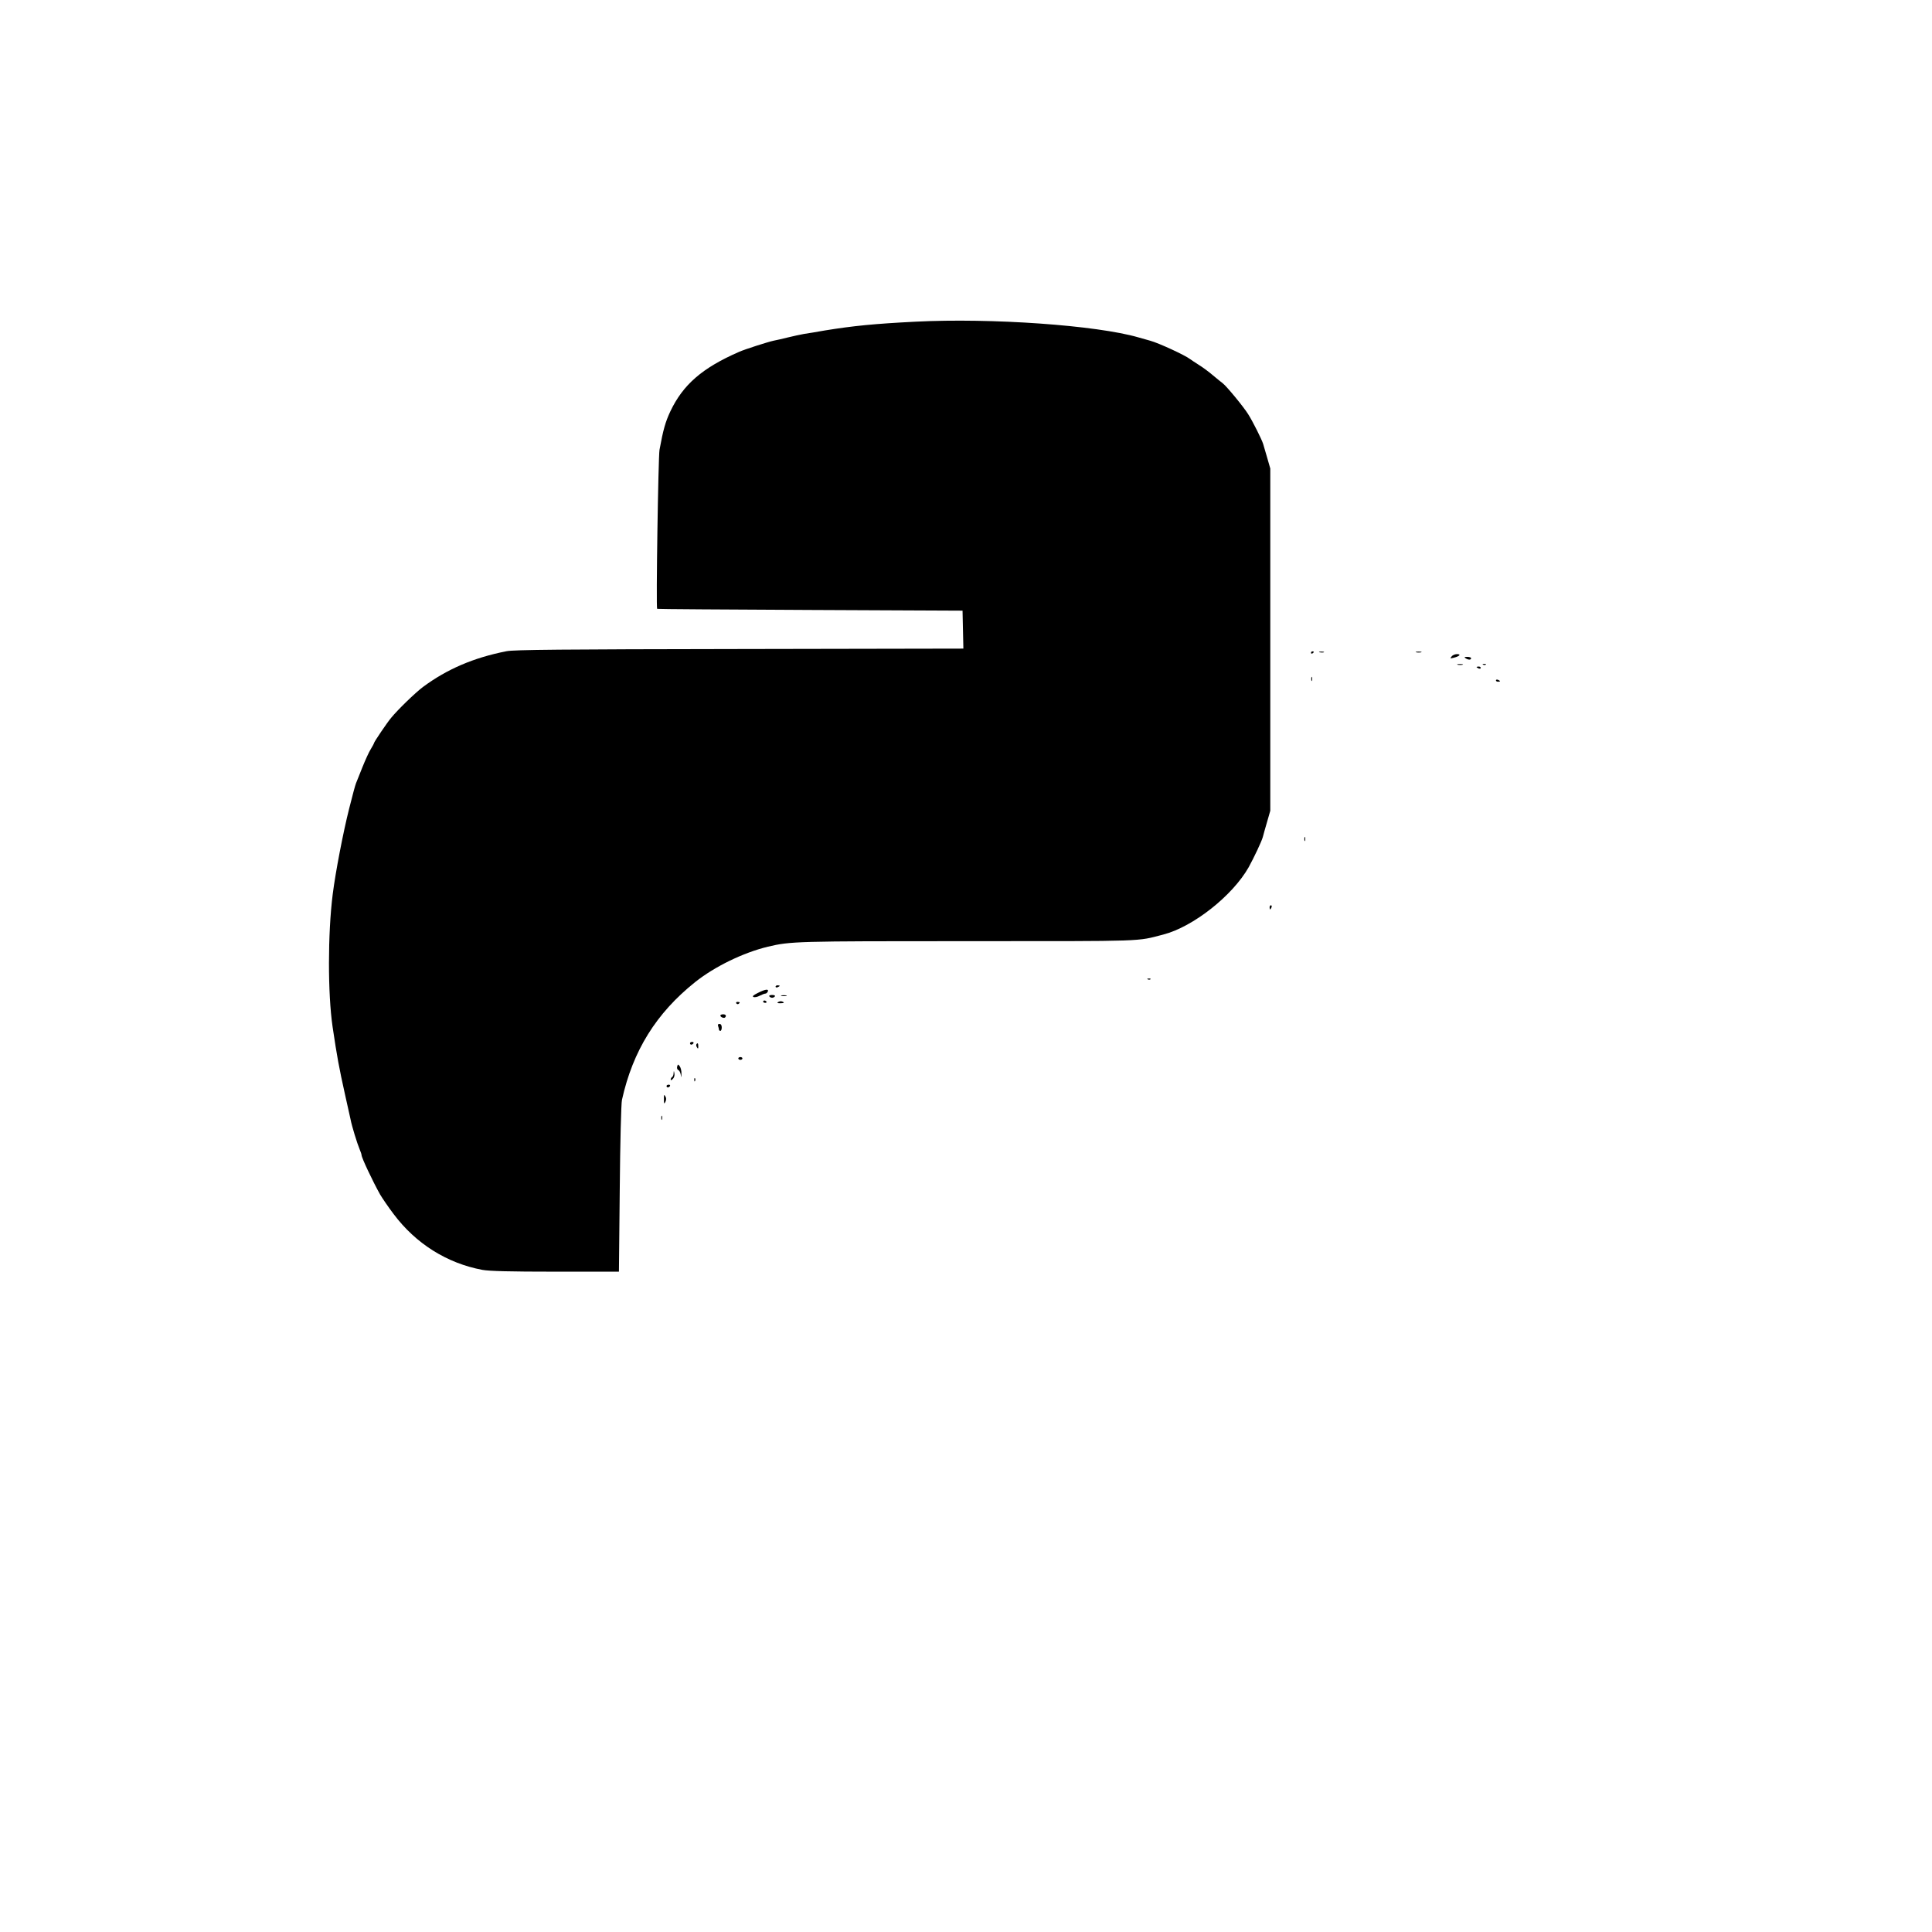 <?xml version="1.0" standalone="no"?>
<!DOCTYPE svg PUBLIC "-//W3C//DTD SVG 20010904//EN"
 "http://www.w3.org/TR/2001/REC-SVG-20010904/DTD/svg10.dtd">
<svg version="1.0" xmlns="http://www.w3.org/2000/svg"
 width="1400pt" height="1400pt" viewBox="0 0 1400 1400"
 preserveAspectRatio="xMidYMid meet">
<g transform="translate(0,1400) scale(0.1,-0.1)"
fill="#000000" stroke="none">
<path d="M6635 11669 c-298 -15 -451 -30 -660 -64 -55 -10 -122 -21 -150 -25
-27 -5 -79 -16 -115 -25 -36 -9 -83 -20 -105 -24 -38 -8 -208 -62 -250 -81
-266 -116 -405 -237 -497 -430 -36 -77 -52 -132 -79 -280 -9 -49 -26 -1147
-17 -1152 1 -2 500 -5 1108 -8 l1105 -5 3 -137 3 -138 -1623 -3 c-1285 -2
-1637 -5 -1688 -16 -239 -47 -431 -130 -605 -259 -56 -42 -182 -164 -231 -224
-28 -33 -124 -175 -124 -183 0 -3 -10 -22 -23 -43 -13 -20 -40 -80 -61 -132
-21 -52 -41 -104 -46 -115 -7 -18 -23 -78 -50 -185 -43 -170 -99 -461 -119
-620 -36 -285 -36 -721 -1 -960 33 -222 46 -292 91 -495 17 -77 35 -156 39
-175 9 -49 49 -178 66 -218 8 -18 14 -37 14 -42 0 -19 81 -190 134 -285 16
-27 60 -92 98 -142 161 -215 387 -357 644 -405 50 -9 195 -13 529 -13 l460 0
6 600 c3 338 10 620 16 645 79 356 248 628 531 854 141 112 348 213 527 256
165 39 198 40 1450 40 1310 0 1217 -3 1415 48 216 56 501 281 618 487 39 71
95 189 103 220 4 16 18 66 31 110 l23 80 0 1240 0 1240 -23 80 c-13 44 -26 89
-29 99 -10 32 -73 158 -106 211 -34 56 -161 209 -187 228 -9 7 -41 32 -69 56
-29 25 -76 60 -104 77 -29 18 -56 37 -62 41 -35 28 -230 118 -290 134 -16 4
-55 15 -85 24 -303 88 -1066 142 -1615 114z"/>
<path d="M9500 9269 c0 -5 5 -7 10 -4 6 3 10 8 10 11 0 2 -4 4 -10 4 -5 0 -10
-5 -10 -11z"/>
<path d="M9563 9273 c9 -2 23 -2 30 0 6 3 -1 5 -18 5 -16 0 -22 -2 -12 -5z"/>
<path d="M10263 9273 c9 -2 25 -2 35 0 9 3 1 5 -18 5 -19 0 -27 -2 -17 -5z"/>
<path d="M10519 9243 c-13 -15 -11 -16 16 -9 41 10 56 26 23 26 -14 0 -32 -7
-39 -17z"/>
<path d="M10620 9230 c20 -13 40 -13 40 0 0 6 -12 10 -27 10 -22 0 -25 -2 -13
-10z"/>
<path d="M10563 9183 c9 -2 25 -2 35 0 9 3 1 5 -18 5 -19 0 -27 -2 -17 -5z"/>
<path d="M10748 9183 c7 -3 16 -2 19 1 4 3 -2 6 -13 5 -11 0 -14 -3 -6 -6z"/>
<path d="M10700 9166 c0 -2 7 -6 15 -10 8 -3 15 -1 15 4 0 6 -7 10 -15 10 -8
0 -15 -2 -15 -4z"/>
<path d="M9502 9080 c0 -14 2 -19 5 -12 2 6 2 18 0 25 -3 6 -5 1 -5 -13z"/>
<path d="M10840 9070 c0 -6 7 -10 15 -10 8 0 15 2 15 4 0 2 -7 6 -15 10 -8 3
-15 1 -15 -4z"/>
<path d="M9452 7920 c0 -14 2 -19 5 -12 2 6 2 18 0 25 -3 6 -5 1 -5 -13z"/>
<path d="M9200 7425 c0 -8 2 -15 4 -15 2 0 6 7 10 15 3 8 1 15 -4 15 -6 0 -10
-7 -10 -15z"/>
<path d="M8318 6903 c7 -3 16 -2 19 1 4 3 -2 6 -13 5 -11 0 -14 -3 -6 -6z"/>
<path d="M5620 6850 c0 -5 7 -7 15 -4 8 4 15 8 15 10 0 2 -7 4 -15 4 -8 0 -15
-4 -15 -10z"/>
<path d="M5490 6804 c-32 -16 -41 -24 -29 -29 8 -3 29 1 45 10 16 8 34 15 40
15 7 0 14 7 18 15 8 21 -19 17 -74 -11z"/>
<path d="M5575 6780 c3 -5 12 -10 20 -10 8 0 17 5 20 10 4 6 -5 10 -20 10 -15
0 -24 -4 -20 -10z"/>
<path d="M5663 6783 c9 -2 25 -2 35 0 9 3 1 5 -18 5 -19 0 -27 -2 -17 -5z"/>
<path d="M5530 6742 c0 -5 7 -9 15 -9 8 0 12 4 9 9 -3 4 -9 8 -15 8 -5 0 -9
-4 -9 -8z"/>
<path d="M5639 6739 c-10 -6 -7 -9 14 -9 29 0 35 5 14 13 -8 3 -20 1 -28 -4z"/>
<path d="M5335 6730 c4 -6 11 -8 16 -5 14 9 11 15 -7 15 -8 0 -12 -5 -9 -10z"/>
<path d="M5220 6641 c0 -11 26 -22 34 -14 12 12 5 23 -14 23 -11 0 -20 -4 -20
-9z"/>
<path d="M5204 6564 c3 -9 6 -20 6 -25 0 -5 5 -9 10 -9 6 0 10 11 10 25 0 16
-6 25 -16 25 -11 0 -14 -5 -10 -16z"/>
<path d="M5000 6440 c0 -5 4 -10 9 -10 6 0 13 5 16 10 3 6 -1 10 -9 10 -9 0
-16 -4 -16 -10z"/>
<path d="M5046 6432 c-2 -4 -1 -14 5 -22 7 -12 9 -10 9 8 0 23 -5 28 -14 14z"/>
<path d="M5350 6330 c0 -5 7 -10 15 -10 8 0 15 5 15 10 0 6 -7 10 -15 10 -8 0
-15 -4 -15 -10z"/>
<path d="M4907 6271 c-3 -11 1 -22 8 -25 8 -3 15 -17 18 -33 3 -25 4 -24 5 7
1 19 -5 43 -12 53 -13 17 -14 16 -19 -2z"/>
<path d="M4881 6223 c0 -12 -5 -25 -11 -28 -5 -3 -10 -11 -10 -18 0 -7 6 -5
16 5 9 9 14 26 11 39 -4 23 -4 23 -6 2z"/>
<path d="M5031 6174 c0 -11 3 -14 6 -6 3 7 2 16 -1 19 -3 4 -6 -2 -5 -13z"/>
<path d="M4830 6130 c0 -5 4 -10 9 -10 6 0 13 5 16 10 3 6 -1 10 -9 10 -9 0
-16 -4 -16 -10z"/>
<path d="M4811 6035 c0 -35 2 -37 11 -19 7 15 7 28 -1 40 -9 16 -10 12 -10
-21z"/>
<path d="M4792 5900 c0 -14 2 -19 5 -12 2 6 2 18 0 25 -3 6 -5 1 -5 -13z"/>
</g>
</svg>
